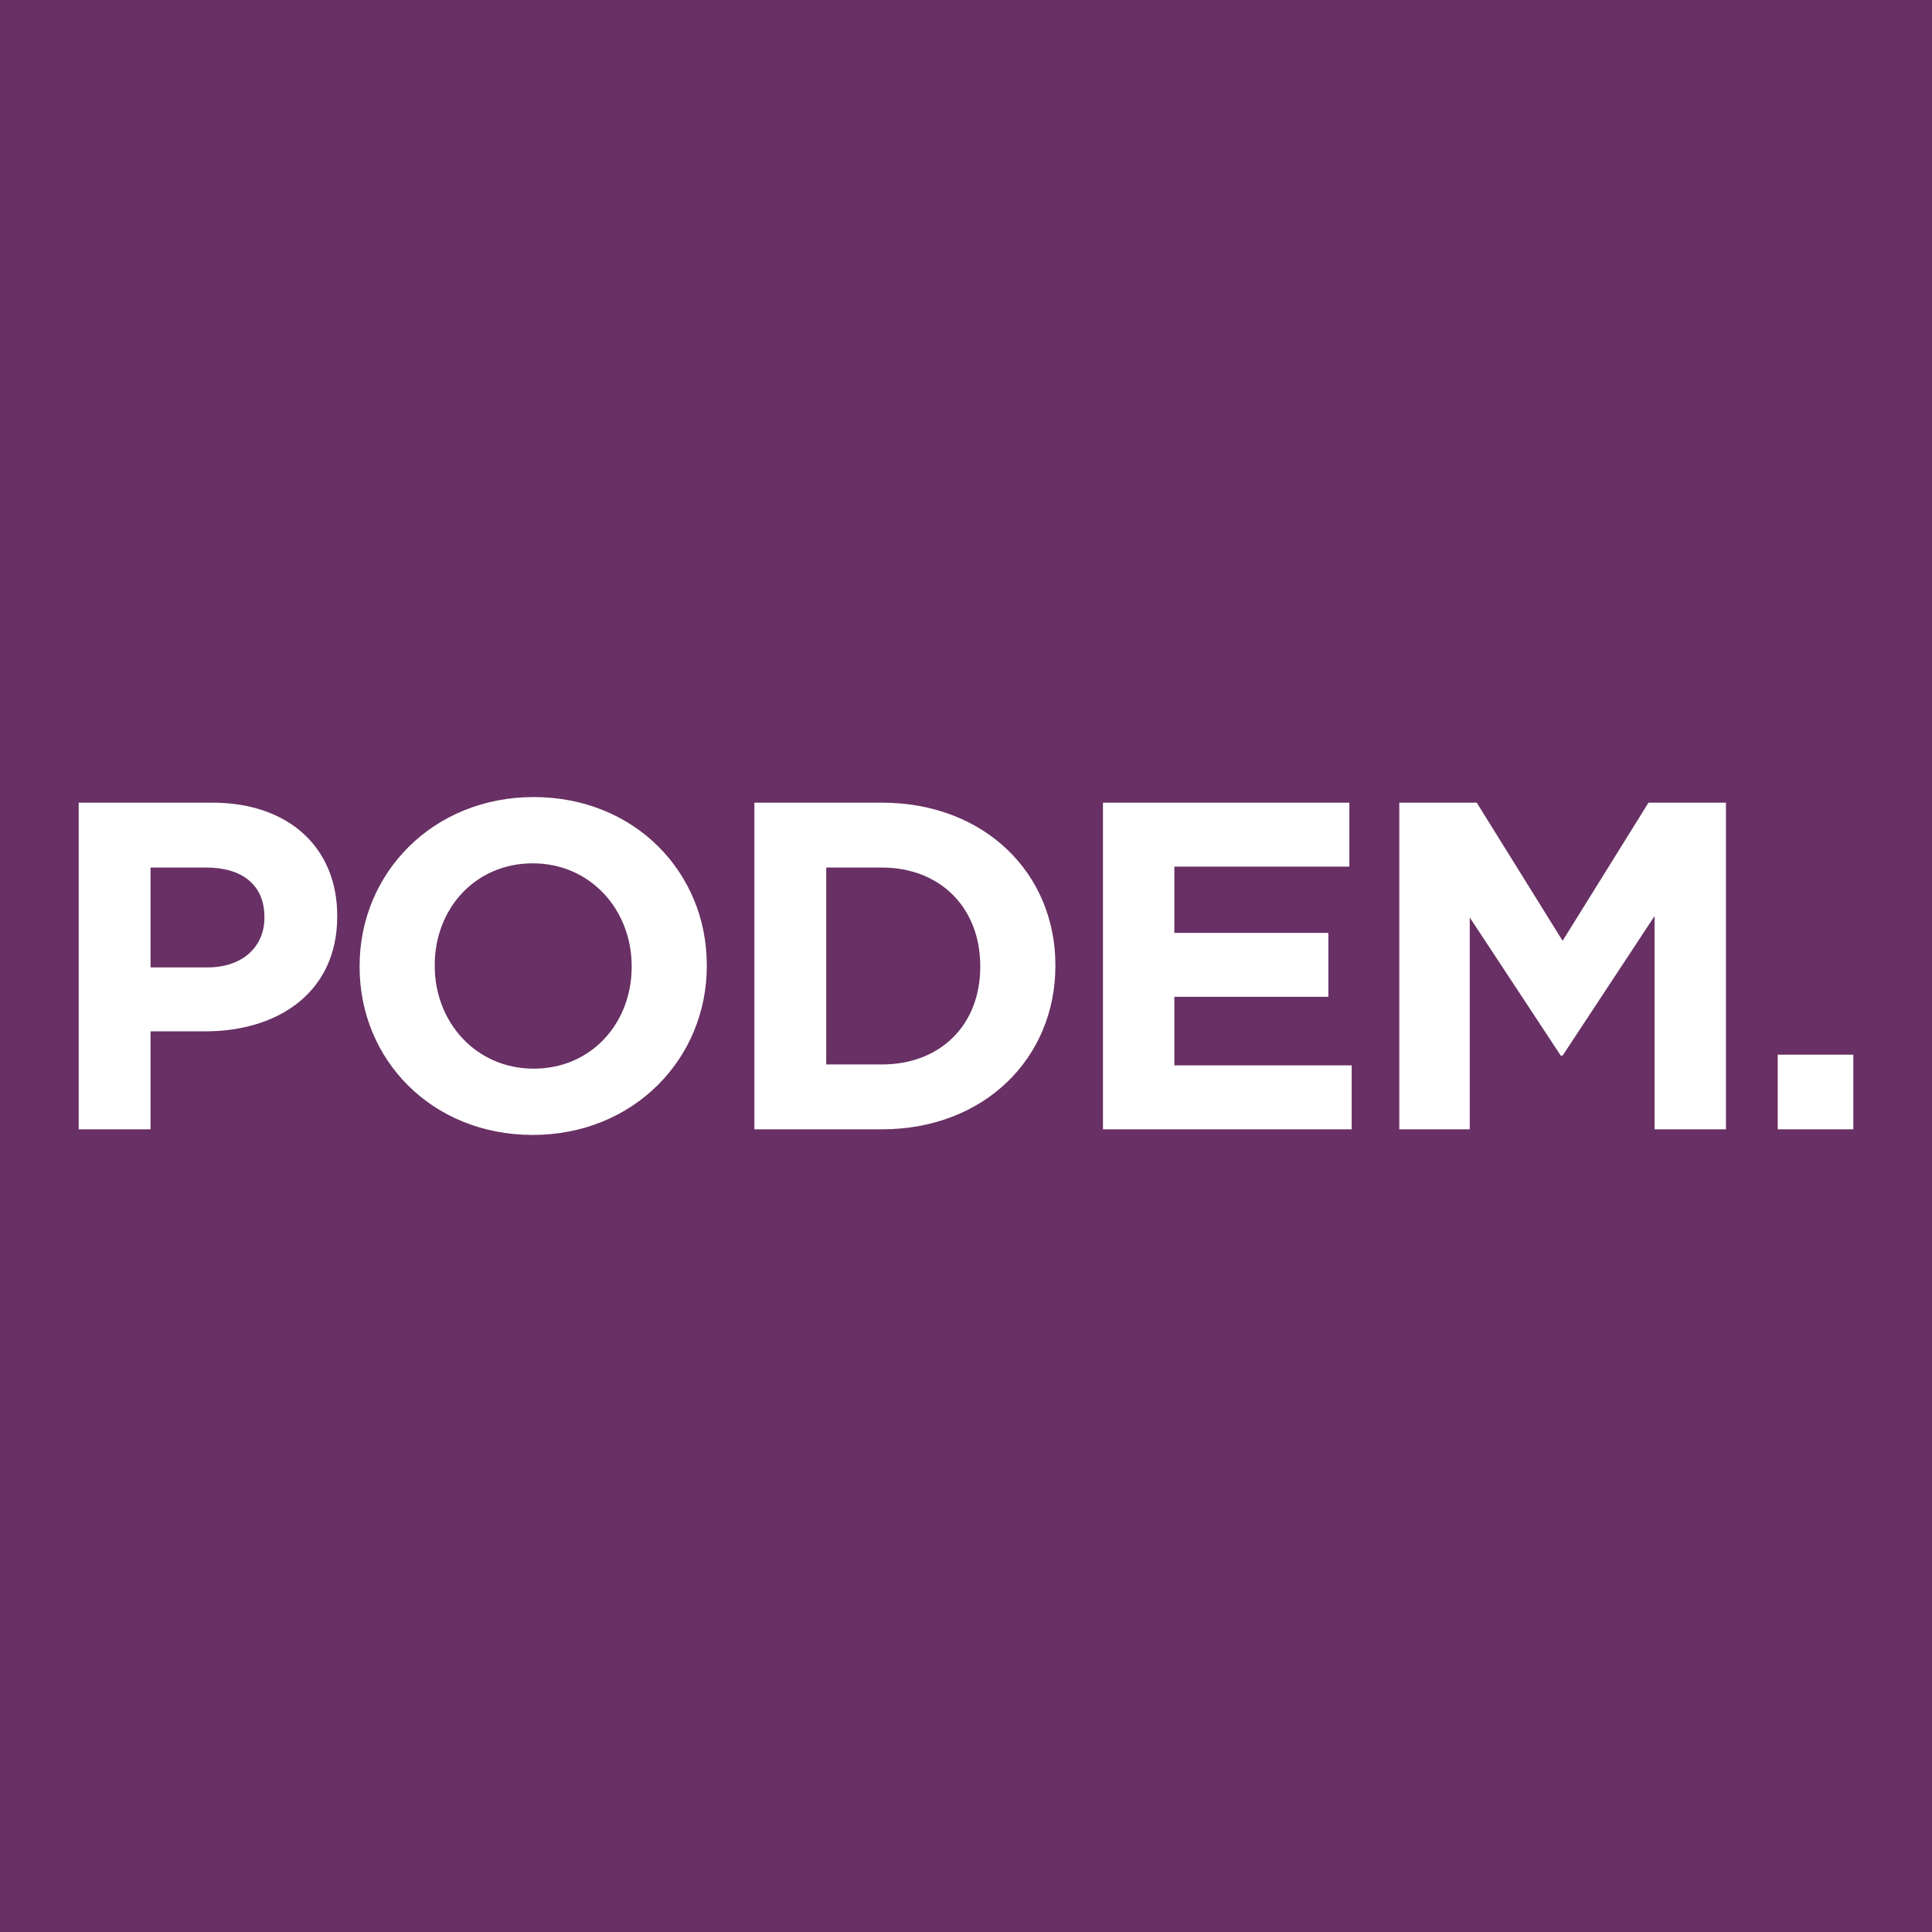 <?xml version="1.0" encoding="UTF-8" standalone="no"?>
<!-- Generator: Adobe Illustrator 17.0.0, SVG Export Plug-In . SVG Version: 6.00 Build 0)  -->

<svg
   xmlns:dc="http://purl.org/dc/elements/1.1/"
   xmlns:cc="http://creativecommons.org/ns#"
   xmlns:rdf="http://www.w3.org/1999/02/22-rdf-syntax-ns#"
   xmlns:svg="http://www.w3.org/2000/svg"
   xmlns="http://www.w3.org/2000/svg"
   xmlns:sodipodi="http://sodipodi.sourceforge.net/DTD/sodipodi-0.dtd"
   xmlns:inkscape="http://www.inkscape.org/namespaces/inkscape"
   version="1.1"
   id="Capa_1"
   x="0px"
   y="0px"
   width="500"
   height="500"
   viewBox="0 0 500 500"
   enable-background="new 0 0 459.275 87.439"
   xml:space="preserve"
   sodipodi:docname="Logo_Podem_(2).svg"
   inkscape:version="0.92.2 (5c3e80d, 2017-08-06)"><rect x="0" y="0" width="500" height="500" fill="#808080" stroke="none"/><defs
     id="defs19" /><sodipodi:namedview
     pagecolor="#ffffff"
     bordercolor="#666666"
     borderopacity="1"
     objecttolerance="10"
     gridtolerance="10"
     guidetolerance="10"
     inkscape:pageopacity="0"
     inkscape:pageshadow="2"
     inkscape:window-width="891"
     inkscape:window-height="891"
     id="namedview17"
     showgrid="false"
     showguides="true"
     inkscape:guide-bbox="true"
     fit-margin-top="0"
     fit-margin-left="0"
     fit-margin-right="0"
     fit-margin-bottom="0"
     inkscape:zoom="0.89271135"
     inkscape:cx="244.7044"
     inkscape:cy="283.2558"
     inkscape:window-x="0"
     inkscape:window-y="0"
     inkscape:window-maximized="0"
     inkscape:current-layer="Capa_1" /><path
     style="opacity:1;vector-effect:none;fill:#683064;fill-opacity:1;fill-rule:evenodd;stroke:#000000;stroke-width:0;stroke-linecap:butt;stroke-linejoin:miter;stroke-miterlimit:4;stroke-dasharray:none;stroke-dashoffset:0;stroke-opacity:1"
     d="M 5e-7,5.0000003e-7 V 500 H 500 V 5.0000006e-7 Z"
     id="rect4543"
     inkscape:connector-curvature="0" /><g
     id="g14"
     style="fill:#ffffff;fill-opacity:1"
     transform="translate(20.363,206.28)"><path
       d="m 0,1.449 h 34.541 c 20.169,0 32.367,11.956 32.367,29.227 v 0.242 c 0,19.564 -15.217,29.71 -34.179,29.71 H 18.599 V 85.99 H 0 Z m 33.333,42.633 c 9.299,0 14.734,-5.556 14.734,-12.802 V 31.038 C 48.067,22.705 42.27,18.236 32.97,18.236 H 18.599 v 25.846 z"
       id="path2"
       style="fill:#ffffff;fill-opacity:1"
       inkscape:connector-curvature="0" /><path
       d="M 72.701,43.961 V 43.72 C 72.701,19.686 91.663,0 117.75,0 c 26.087,0 44.807,19.444 44.807,43.479 v 0.241 c 0,24.034 -18.961,43.72 -45.048,43.72 -26.087,0 -44.808,-19.445 -44.808,-43.479 z m 70.411,0 V 43.72 c 0,-14.493 -10.628,-26.57 -25.604,-26.57 -14.976,0 -25.362,11.836 -25.362,26.329 v 0.241 c 0,14.492 10.628,26.57 25.604,26.57 14.976,0 25.362,-11.836 25.362,-26.329 z"
       id="path4"
       style="fill:#ffffff;fill-opacity:1"
       inkscape:connector-curvature="0" /><path
       d="m 174.869,1.449 h 32.971 c 26.57,0 44.928,18.236 44.928,42.029 v 0.241 c 0,23.792 -18.358,42.271 -44.928,42.271 h -32.971 z m 32.971,67.754 c 15.217,0 25.483,-10.266 25.483,-25.242 V 43.72 c 0,-14.976 -10.266,-25.483 -25.483,-25.483 h -14.372 v 50.967 h 14.372 z"
       id="path6"
       style="fill:#ffffff;fill-opacity:1"
       inkscape:connector-curvature="0" /><path
       d="m 265.082,1.449 h 63.768 v 16.546 h -45.29 v 17.149 h 39.855 V 51.69 H 283.56 v 17.754 h 45.894 V 85.99 h -64.372 z"
       id="path8"
       style="fill:#ffffff;fill-opacity:1"
       inkscape:connector-curvature="0" /><path
       d="m 341.769,1.449 h 20.048 L 384.04,37.198 406.263,1.449 h 20.048 V 85.99 H 407.832 V 30.797 L 384.04,66.908 h -0.483 L 360.006,31.159 V 85.99 H 341.77 V 1.449 Z"
       id="path10"
       style="fill:#ffffff;fill-opacity:1"
       inkscape:connector-curvature="0" /><path
       d="m 439.71,66.666 h 19.564 V 85.99 H 439.71 Z"
       id="path12"
       style="fill:#ffffff;fill-opacity:1"
       inkscape:connector-curvature="0" /></g></svg>